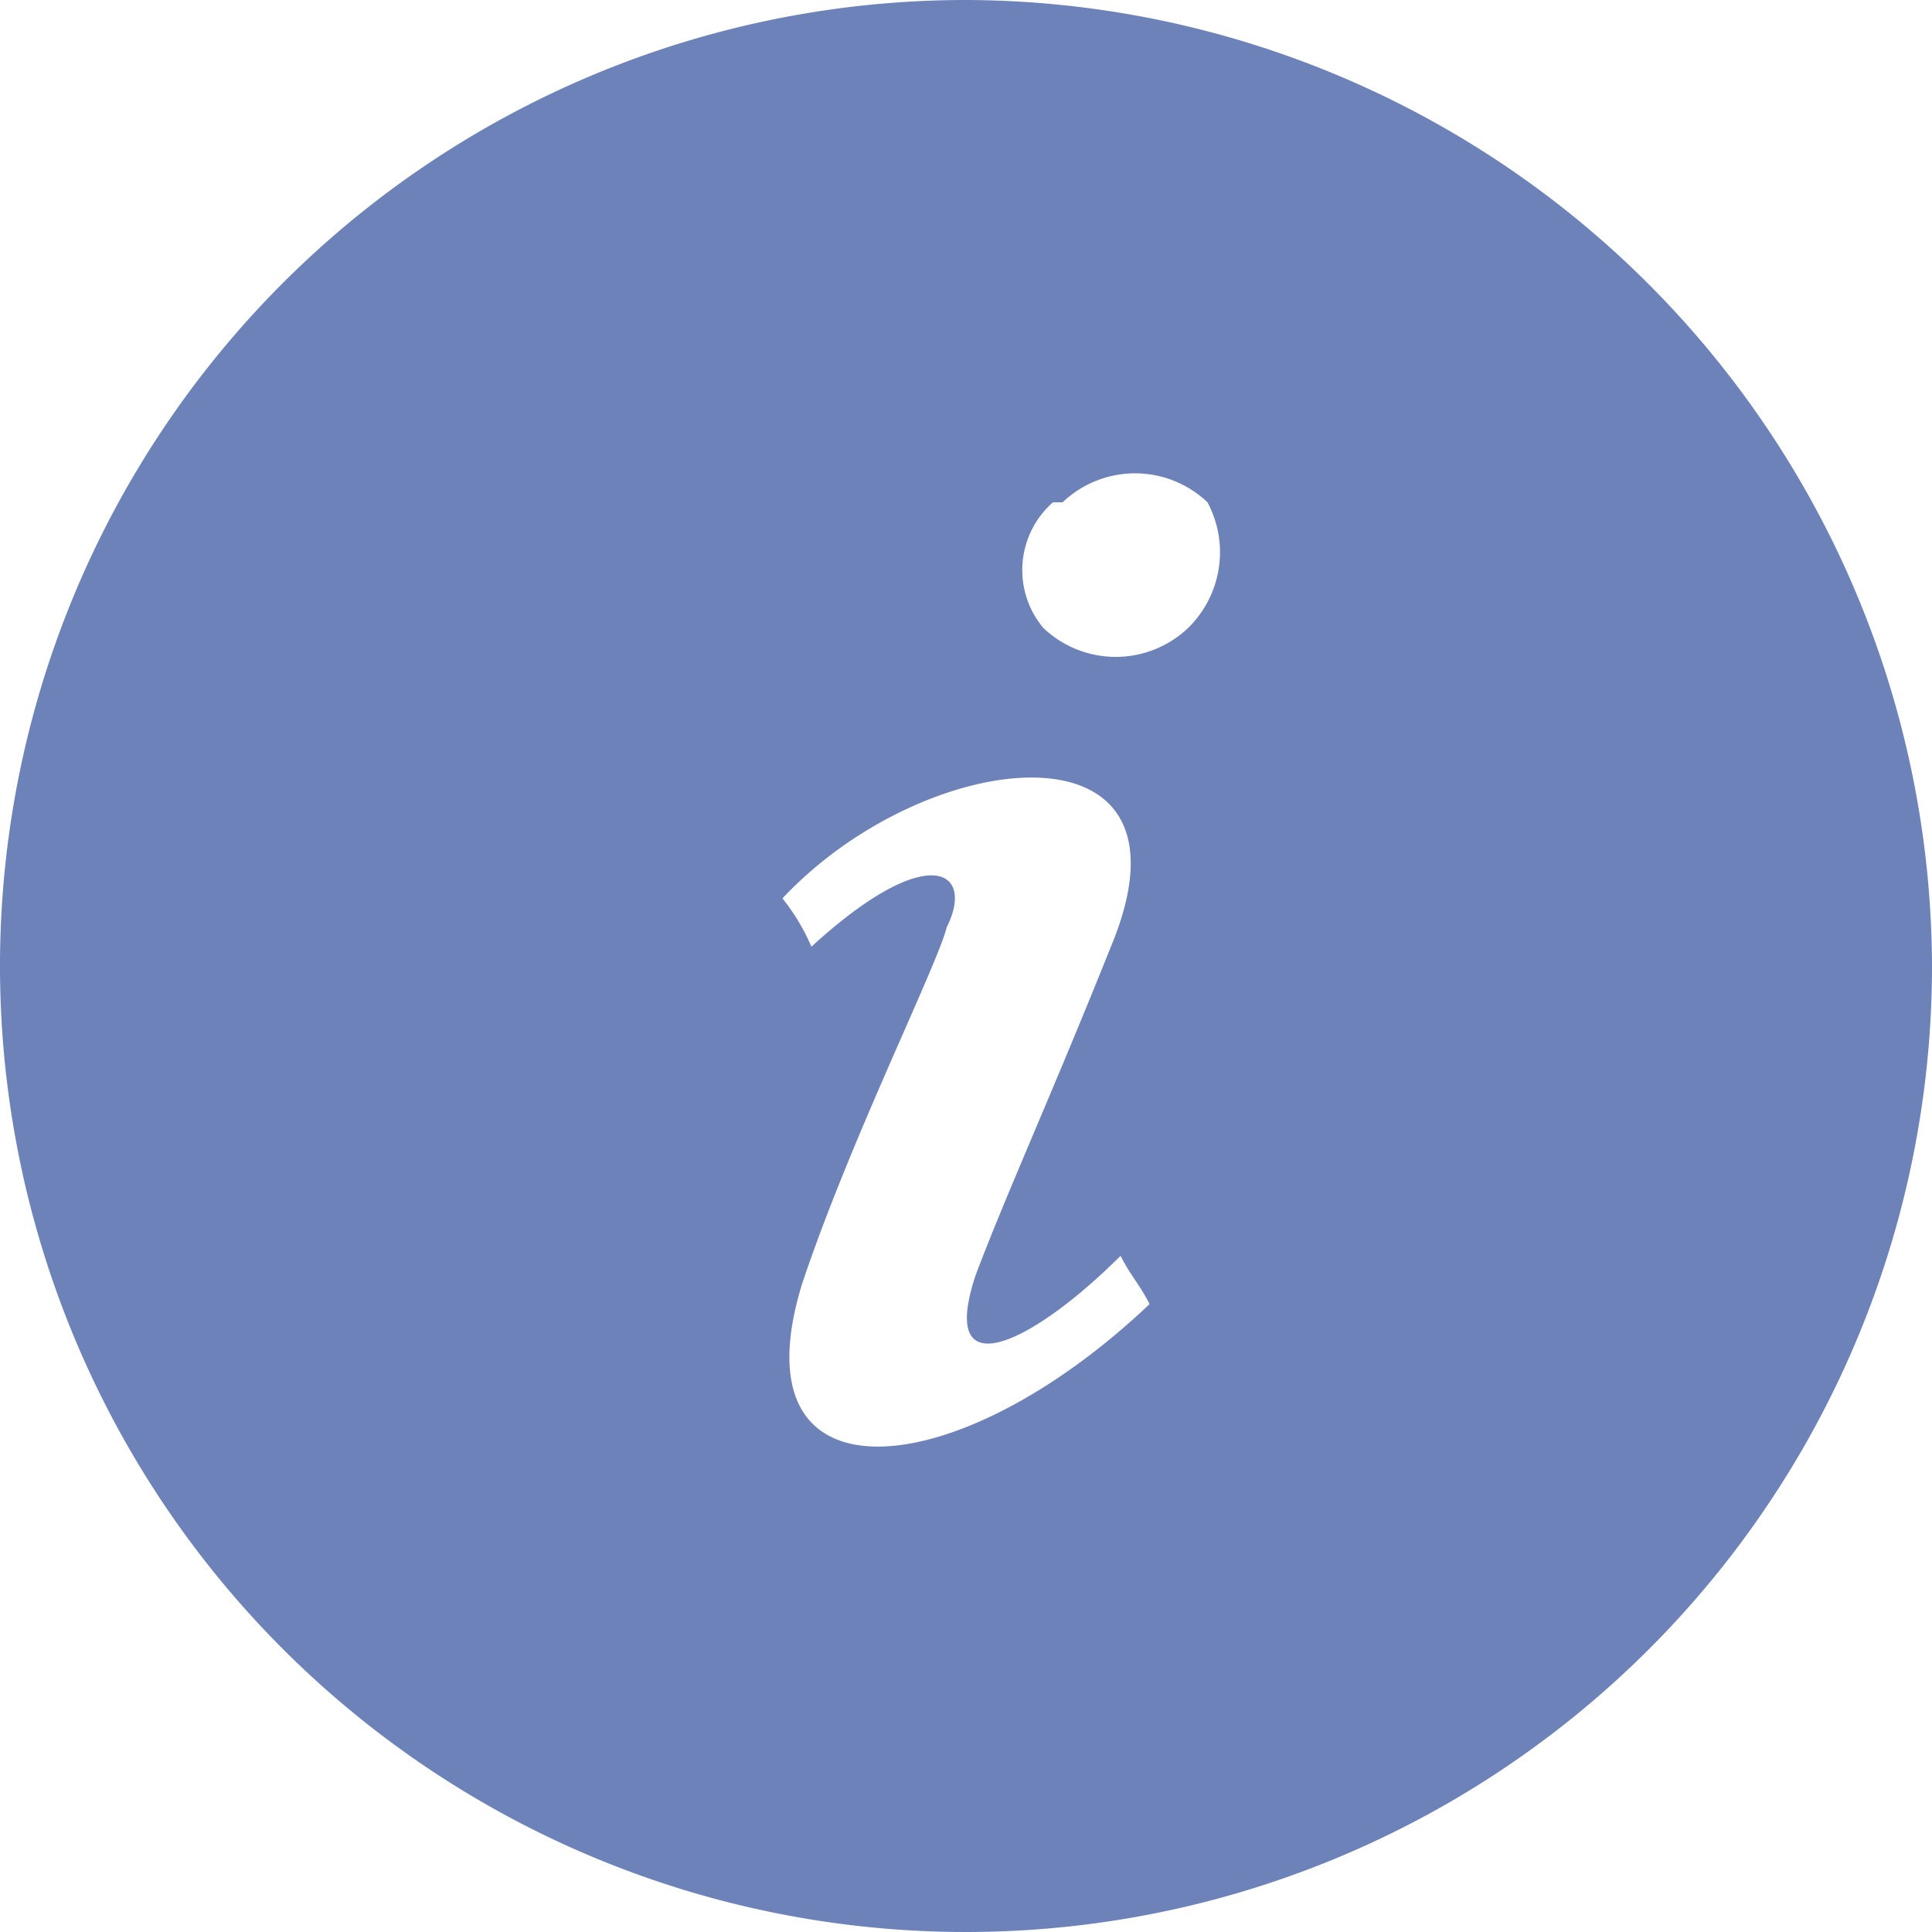 <svg xmlns="http://www.w3.org/2000/svg" width="30" height="30" viewBox="0 0 30 30">
  <g id="Notification_Icon" data-name="Notification Icon" transform="translate(-416 -164)">
    <g id="rp_ui_set_info_a" transform="translate(416 164)">
      <rect id="Rectangle_1762" data-name="Rectangle 1762" width="30" height="30" fill="none"/>
      <path id="icon_info" d="M15,0A15,15,0,1,0,30,15,15.044,15.044,0,0,0,15,0M12.45,19.95c.75-2.25,2.1-4.95,2.25-5.55.45-.9-.3-1.35-2.1.3a3.279,3.279,0,0,0-.45-.75c2.25-2.4,6.6-2.85,5.1.75-.9,2.25-1.65,3.9-2.1,5.1-.6,1.8.9,1.05,2.25-.3.15.3.3.45.45.75-3,2.85-6.45,3.15-5.4-.3m6-10.2a1.631,1.631,0,0,1-2.25,0,1.4,1.4,0,0,1,.15-1.95h.15a1.631,1.631,0,0,1,2.25,0,1.645,1.645,0,0,1-.3,1.95h0" fill="#6c82b8"/>
    </g>
  </g>
</svg>
